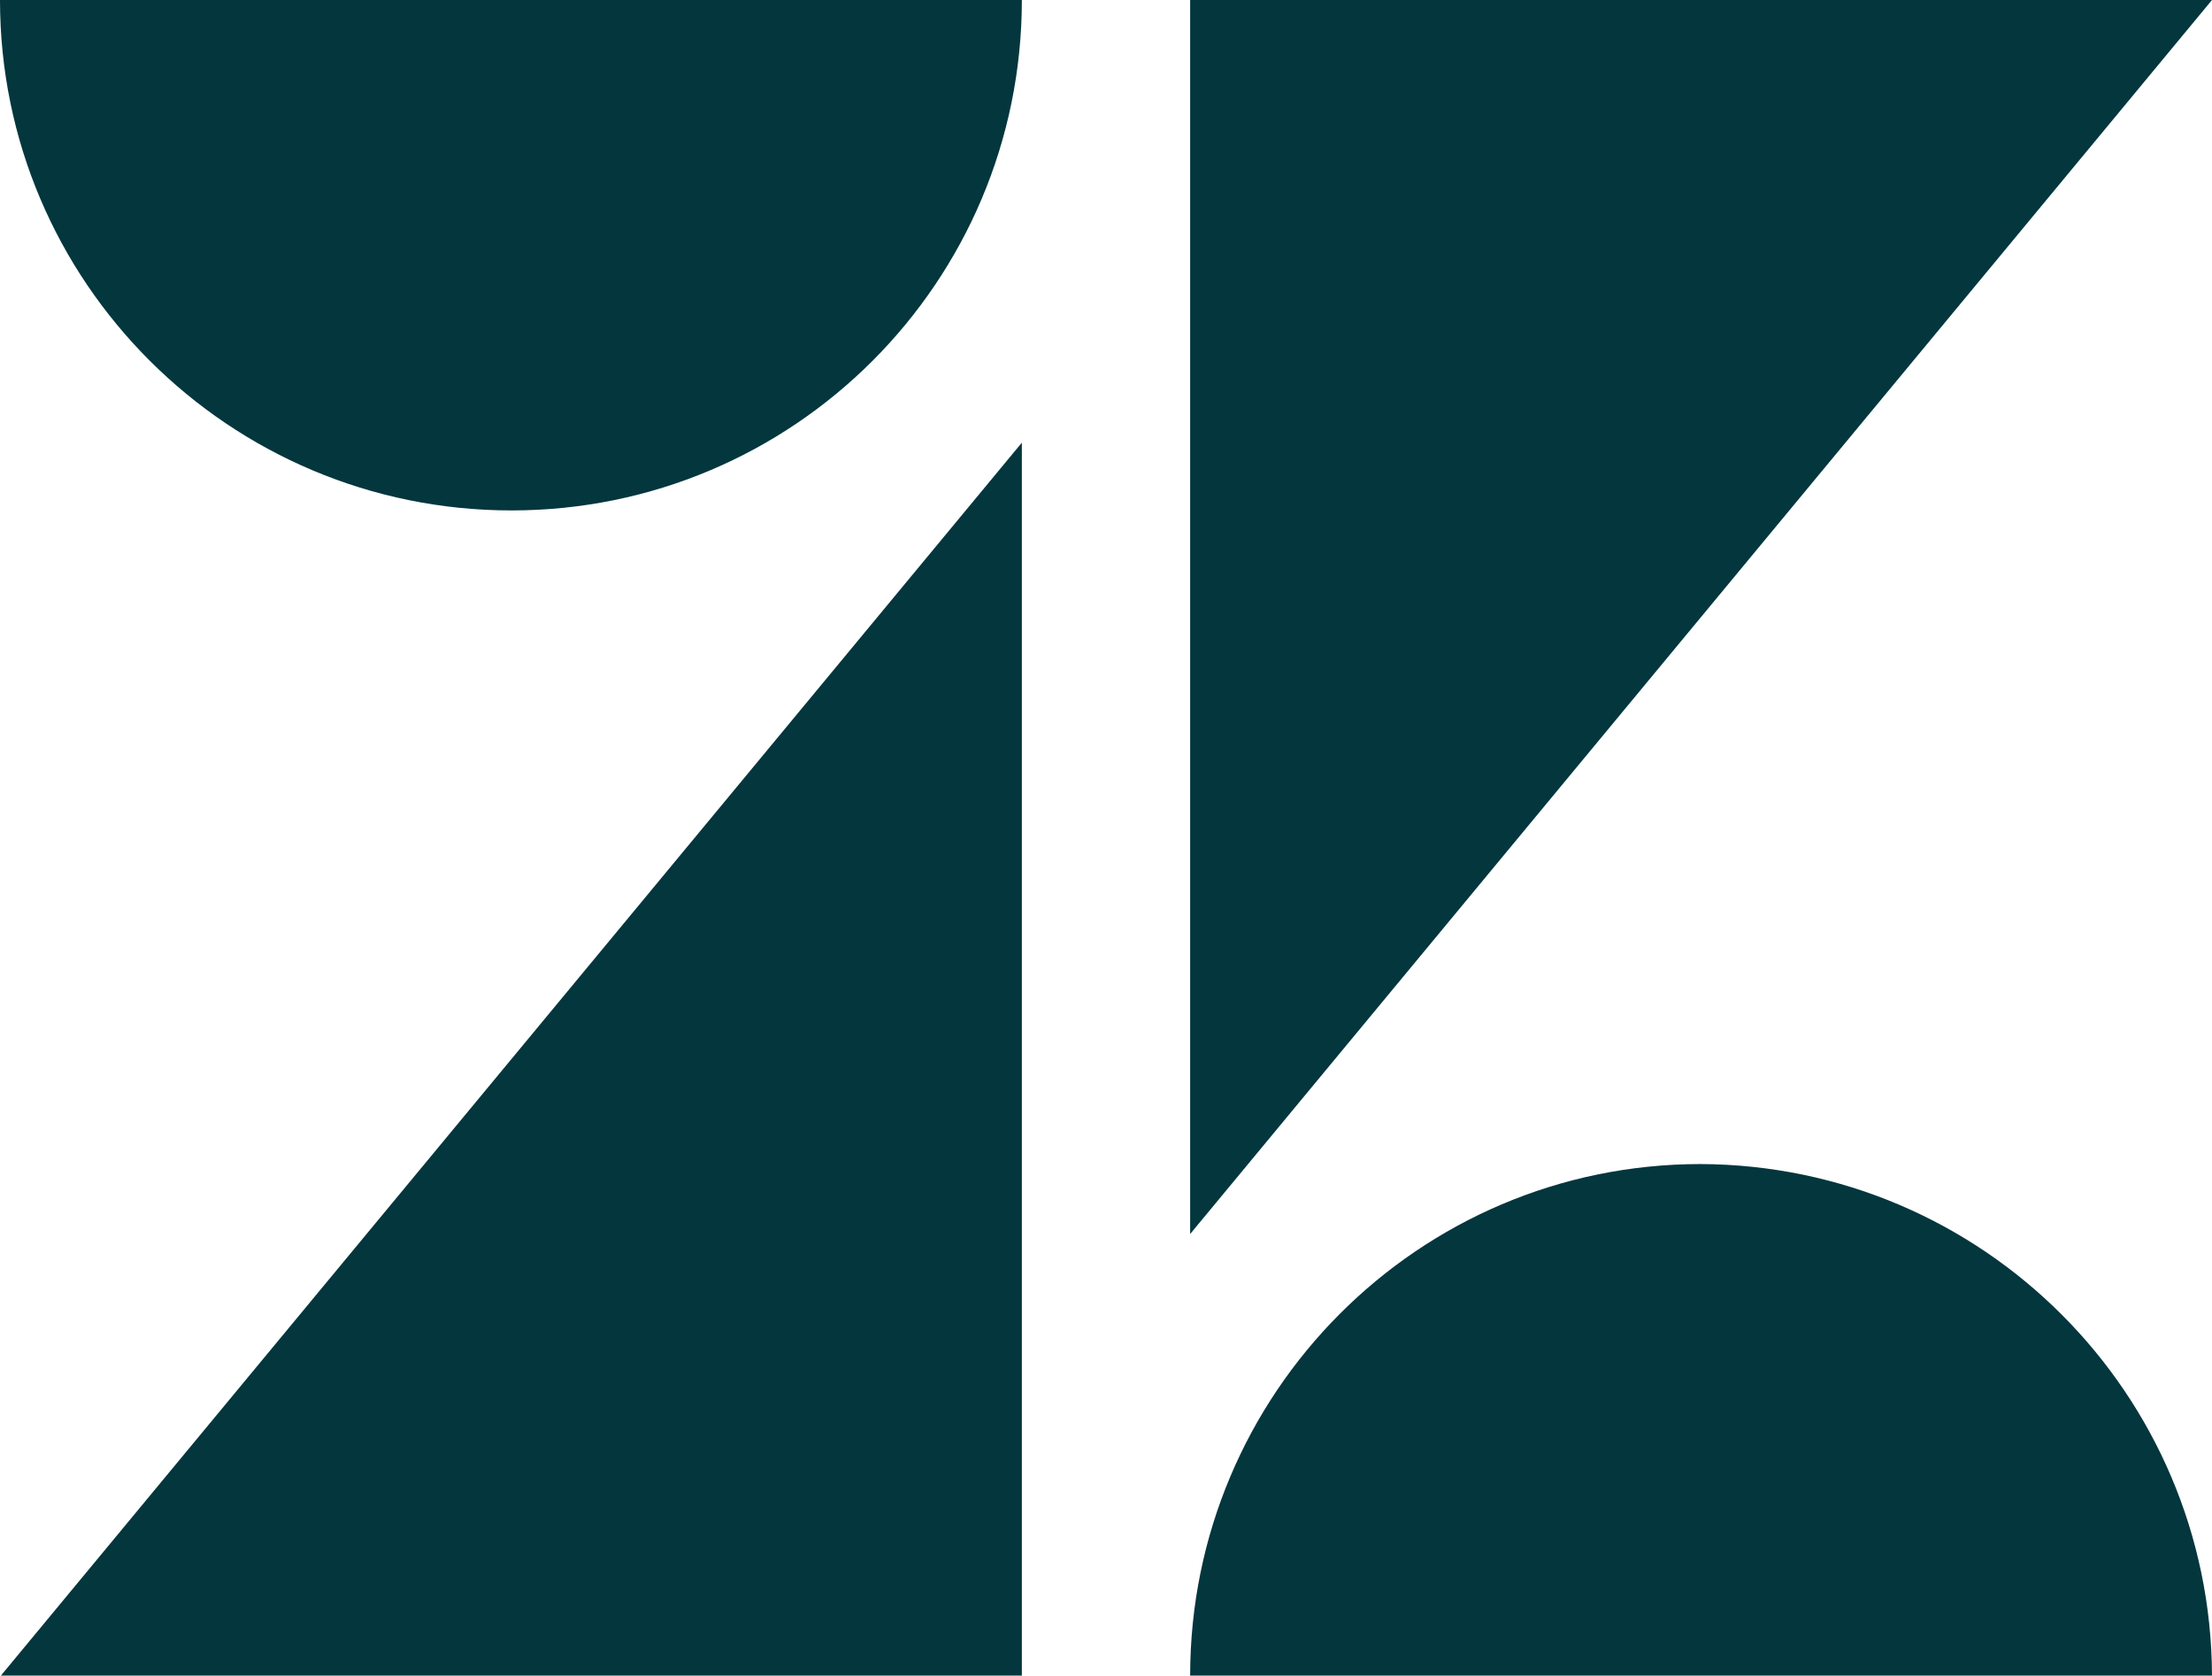 <svg viewBox="0 0 202.4 153.3" fill="#03363d" xmlns="http://www.w3.org/2000/svg">
	<path d="M93.5,40.5v112.9H0L93.5,40.5z"></path>
	<path d="M93.5,0c0,25.8-20.9,46.7-46.7,46.7S0,25.8,0,0H93.5z"></path>
	<path d="M202.4,153.3L202.4,153.3l-93.5,0c0-25.8,20.9-46.8,46.7-46.8C181.4,106.6,202.3,127.5,202.4,153.3z"></path>
	<path d="M108.9,112.9V0h93.5L108.9,112.9z"></path>
</svg>
